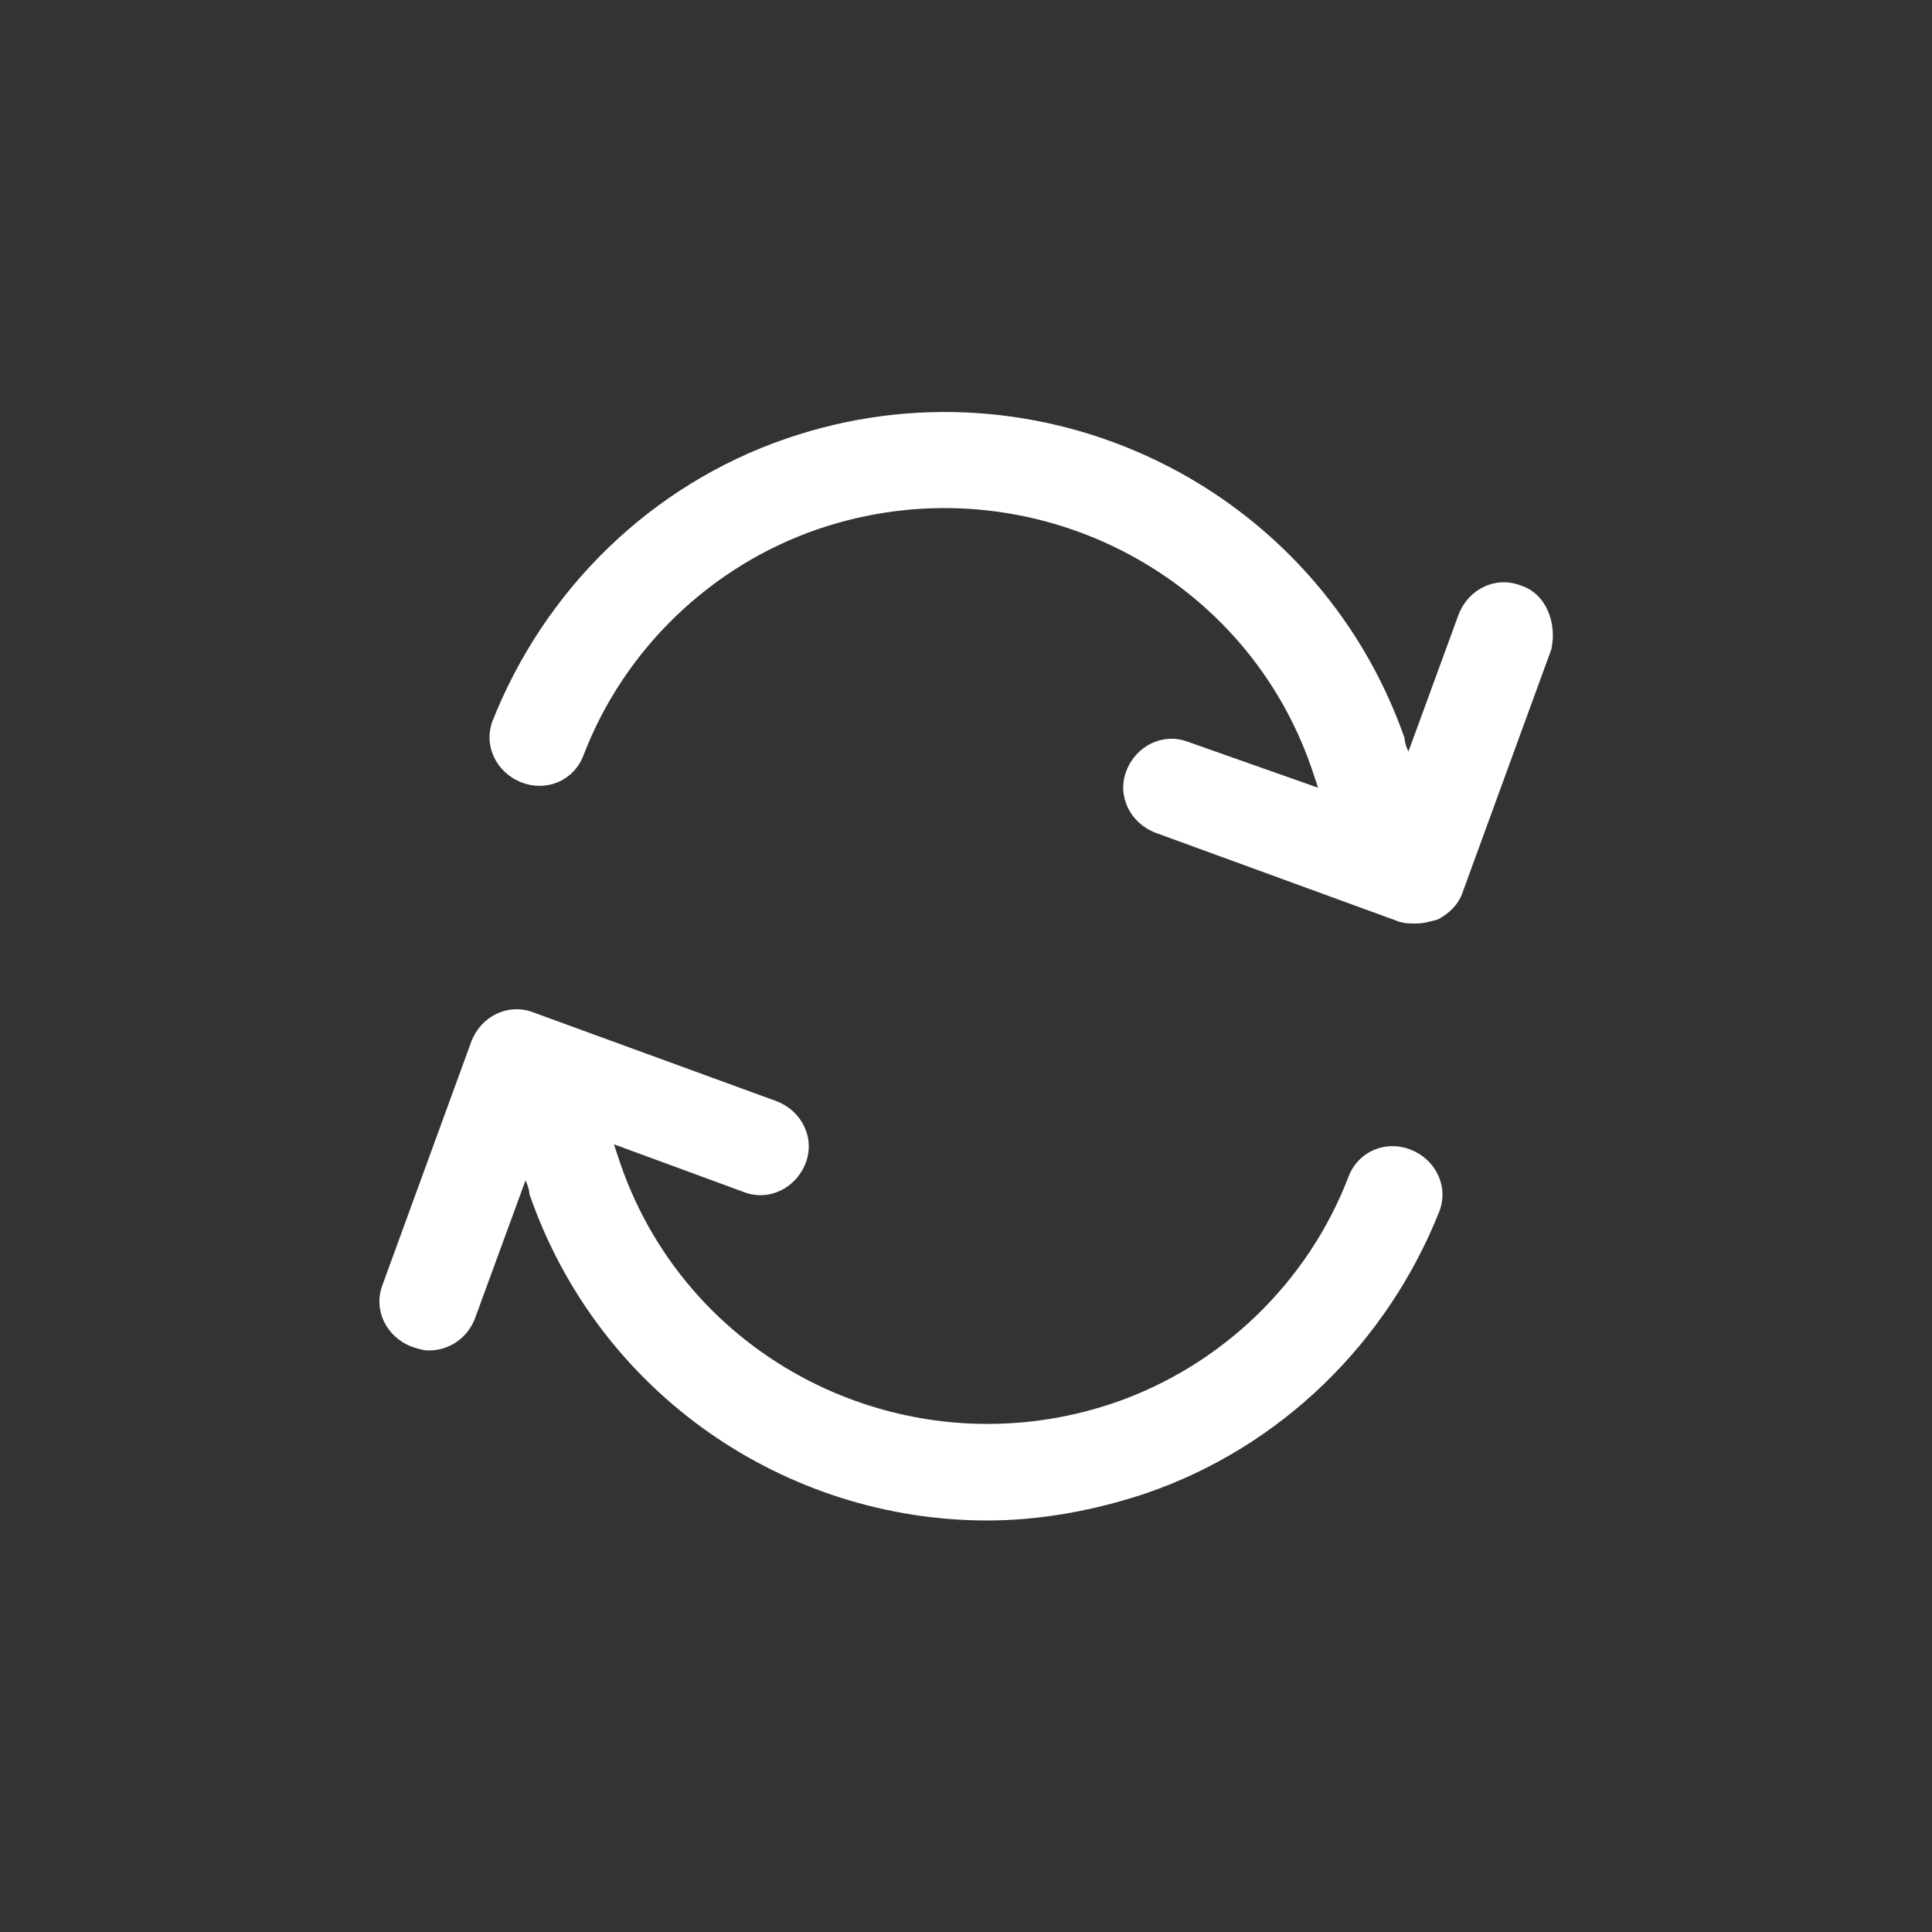 <?xml version="1.0" encoding="UTF-8"?>
<svg xmlns="http://www.w3.org/2000/svg" xmlns:xlink="http://www.w3.org/1999/xlink" version="1.1" id="Icon" x="0px" y="0px" width="100px" height="100px" viewBox="0 0 100 100" style="enable-background:new 0 0 100 100;" xml:space="preserve">
<rect x="0" y="0" width="100" height="100" fill="#333333" stroke="none"/>
<style type="text/css">
	.st0{fill:#FFFFFF;}
</style>
<g>
	<path class="st0" d="M73,59.5c-1.3-0.5-2.7,0.1-3.2,1.4c-2.1,5.5-6.6,9.8-12.1,11.7c-10.5,3.6-22-1.9-25.6-12.4   c-0.1-0.3-0.2-0.6-0.3-0.9c0,0,0-0.1-0.1-0.1l6.8,2.5c1.3,0.5,2.7-0.2,3.2-1.5c0.5-1.3-0.2-2.7-1.5-3.2l-12.6-4.6   c-1.3-0.5-2.7,0.2-3.2,1.5l-4.6,12.6c-0.5,1.3,0.2,2.7,1.5,3.2c0.3,0.1,0.6,0.2,0.9,0.2c1,0,2-0.6,2.4-1.7l2.6-7.1   c0.1,0.2,0.2,0.5,0.2,0.7c3.6,10.4,13.3,16.9,23.7,16.9c2.7,0,5.5-0.5,8.2-1.4c7-2.4,12.5-7.8,15.2-14.6C75,61.4,74.3,60,73,59.5z"></path>
	<path class="st0" d="M78.7,30.3c-1.3-0.5-2.7,0.2-3.2,1.5l-2.6,7.1c-0.1-0.2-0.2-0.5-0.2-0.7c-4.6-13.1-18.9-20-32-15.5   c-7,2.4-12.5,7.8-15.2,14.6C25,38.6,25.7,40,27,40.5c1.3,0.5,2.7-0.1,3.2-1.4c2.1-5.5,6.6-9.8,12.1-11.7c10.5-3.6,22,1.9,25.6,12.4   c0.1,0.3,0.2,0.6,0.3,0.9c0,0,0,0.1,0.1,0.1l-6.8-2.4c-1.3-0.5-2.7,0.2-3.2,1.5c-0.5,1.3,0.2,2.7,1.5,3.2l12.6,4.6   c0.3,0.1,0.6,0.1,0.9,0.1c0.4,0,0.7-0.1,1.1-0.2c0.6-0.3,1.1-0.8,1.3-1.4l4.6-12.6C80.6,32.2,80,30.7,78.7,30.3z"></path>
</g>
</svg>
